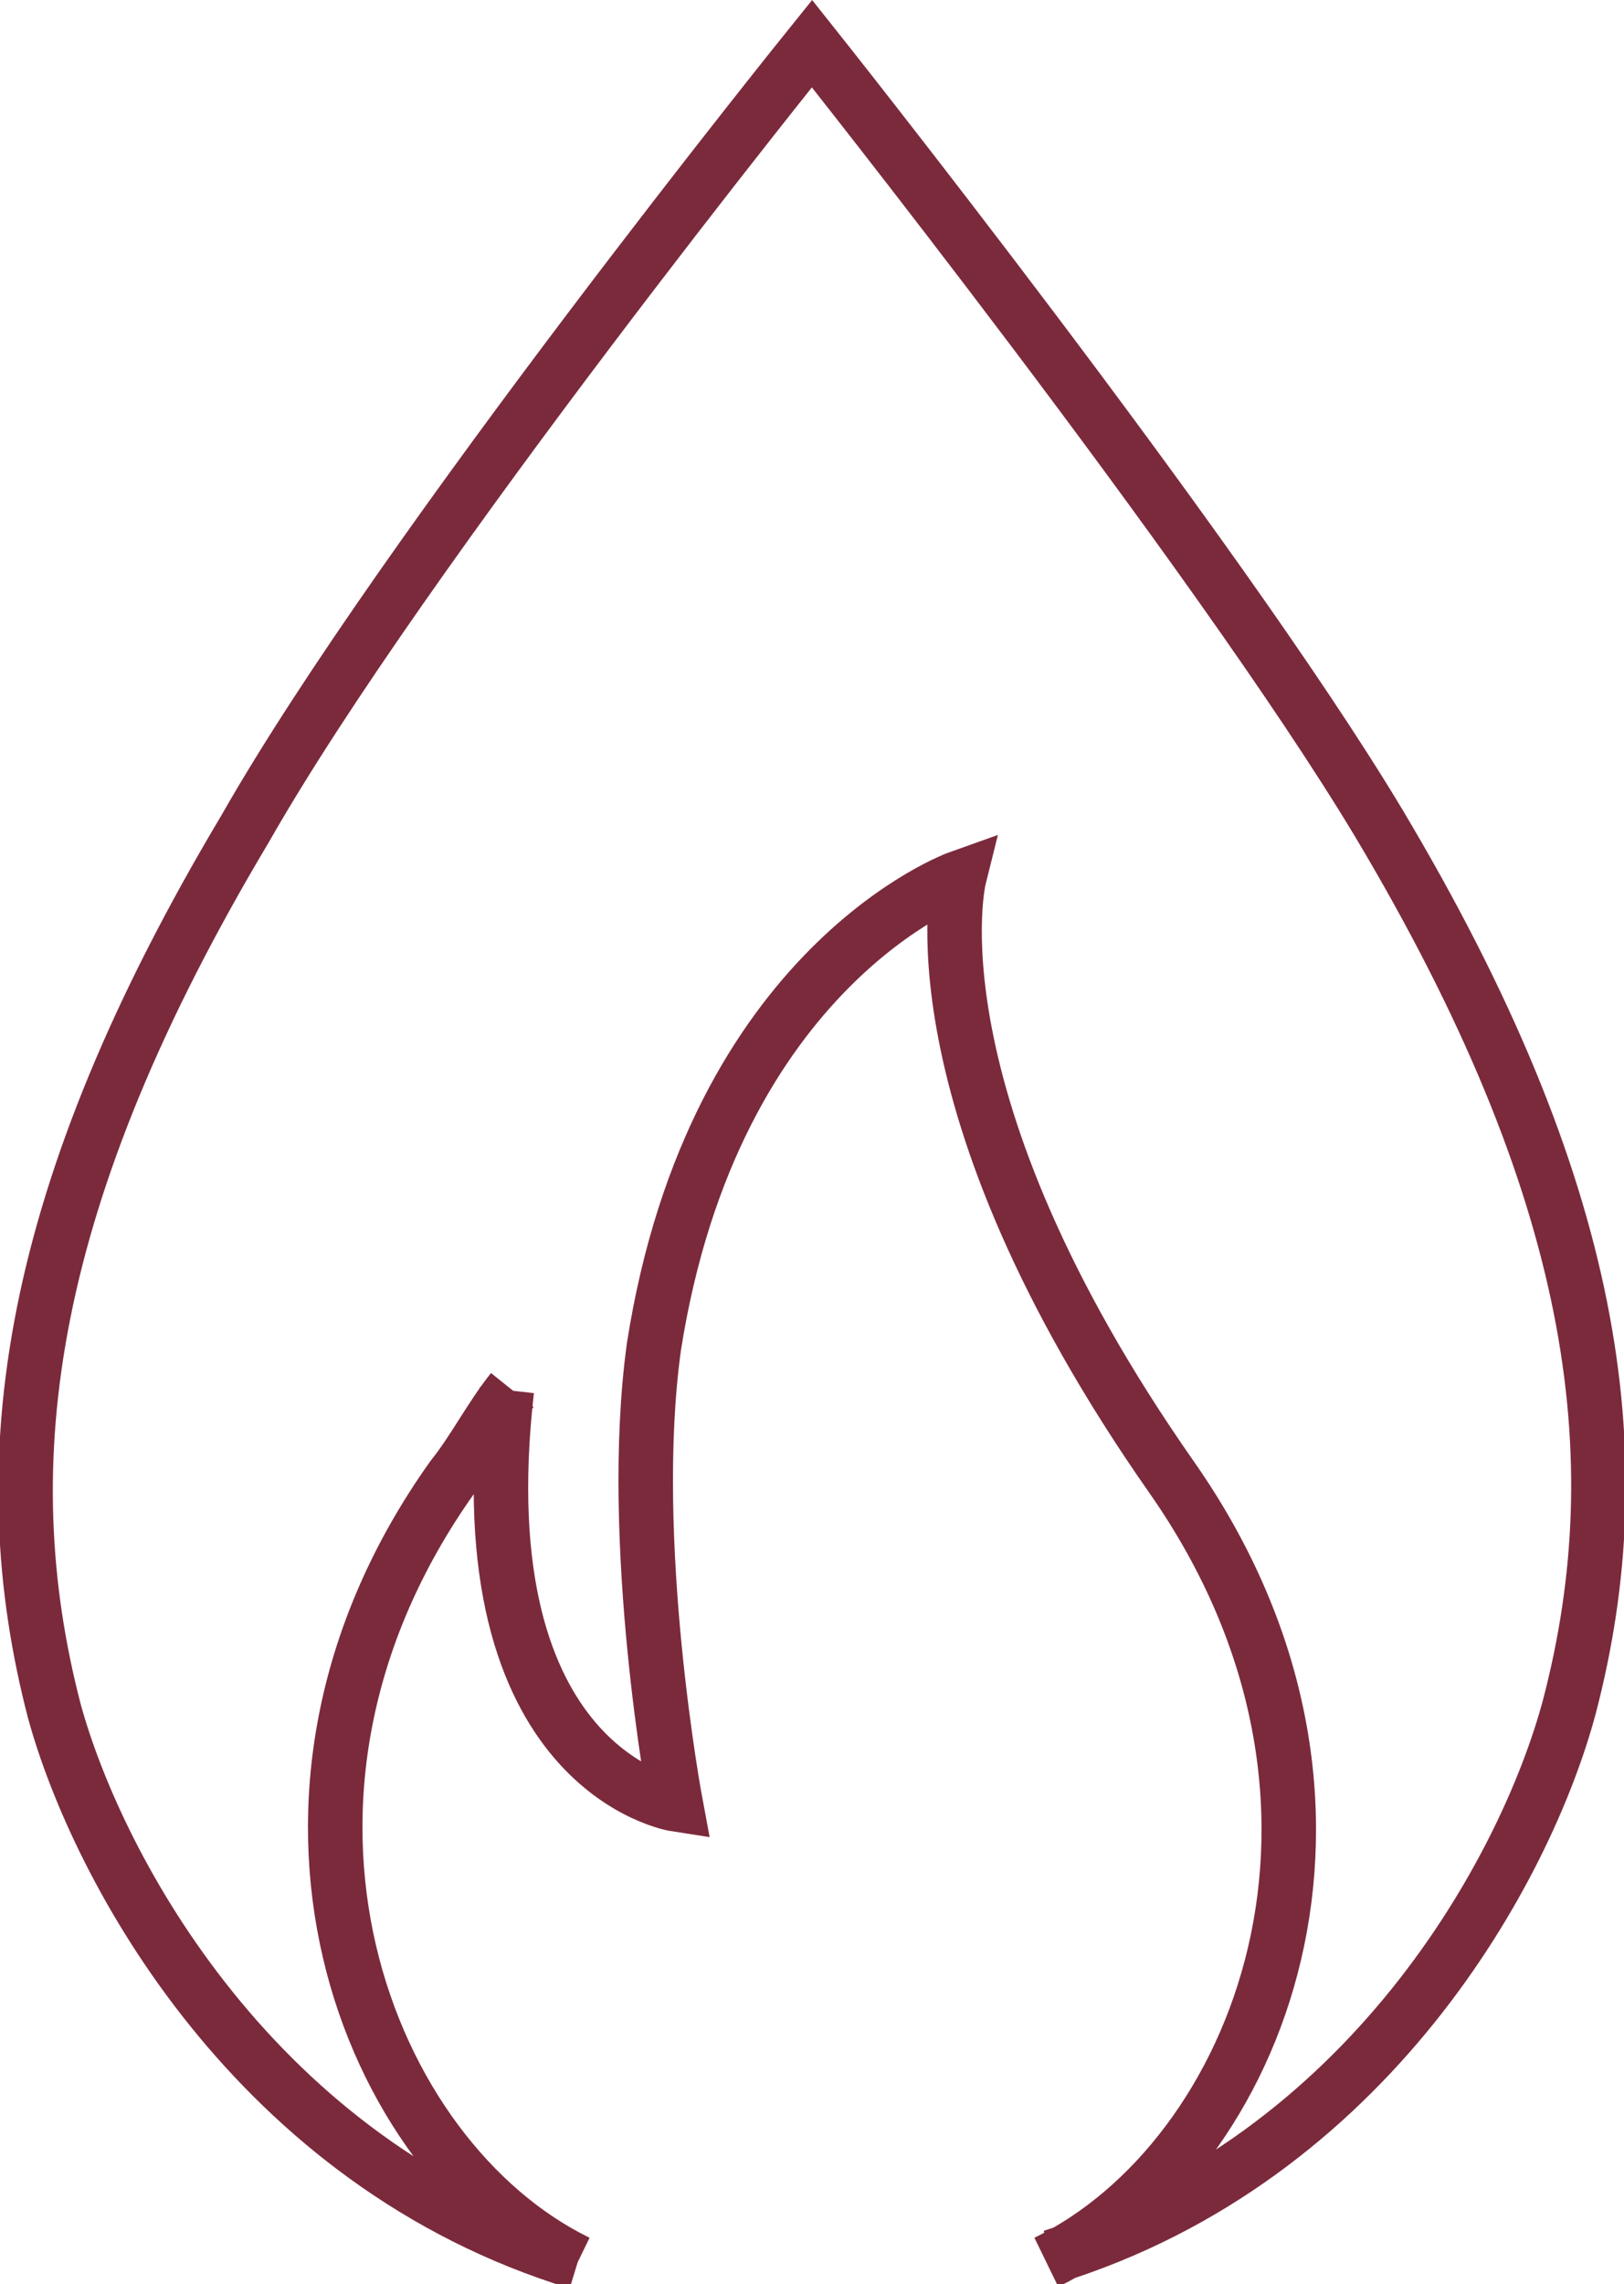 <?xml version="1.0" encoding="UTF-8"?>
<svg id="Layer_1" data-name="Layer 1" xmlns="http://www.w3.org/2000/svg" width="29.8" height="41.9" viewBox="0 0 29.8 41.9">
  <defs>
    <style>
      .cls-1 {
        fill: none;
        stroke: #7b2a3c;
        stroke-miterlimit: 10;
      }
    </style>
  </defs>
  <path class="cls-1" d="M10.6,41.5c-3.9-1.9-6.5-8.5-2.3-14.4.4-.5.7-1.1,1.1-1.6M19.2,41.5c3.9-1.9,6.5-8.4,2.3-14.4-4.9-7-3.9-11-3.9-11,0,0-4.5,1.6-5.6,8.6-.5,3.6.4,8.4.4,8.4,0,0-3.9-.6-3.1-7.6M10.6,41.5c-5.9-1.8-8.8-7.2-9.6-10.1-1.2-4.6-.5-9.5,3.5-16.2C7.4,10.1,14.9.8,14.9.8c0,0,7.4,9.3,10.4,14.3,4,6.7,4.7,11.6,3.5,16.2-.8,3-3.7,8.3-9.5,10.1"/>
</svg>